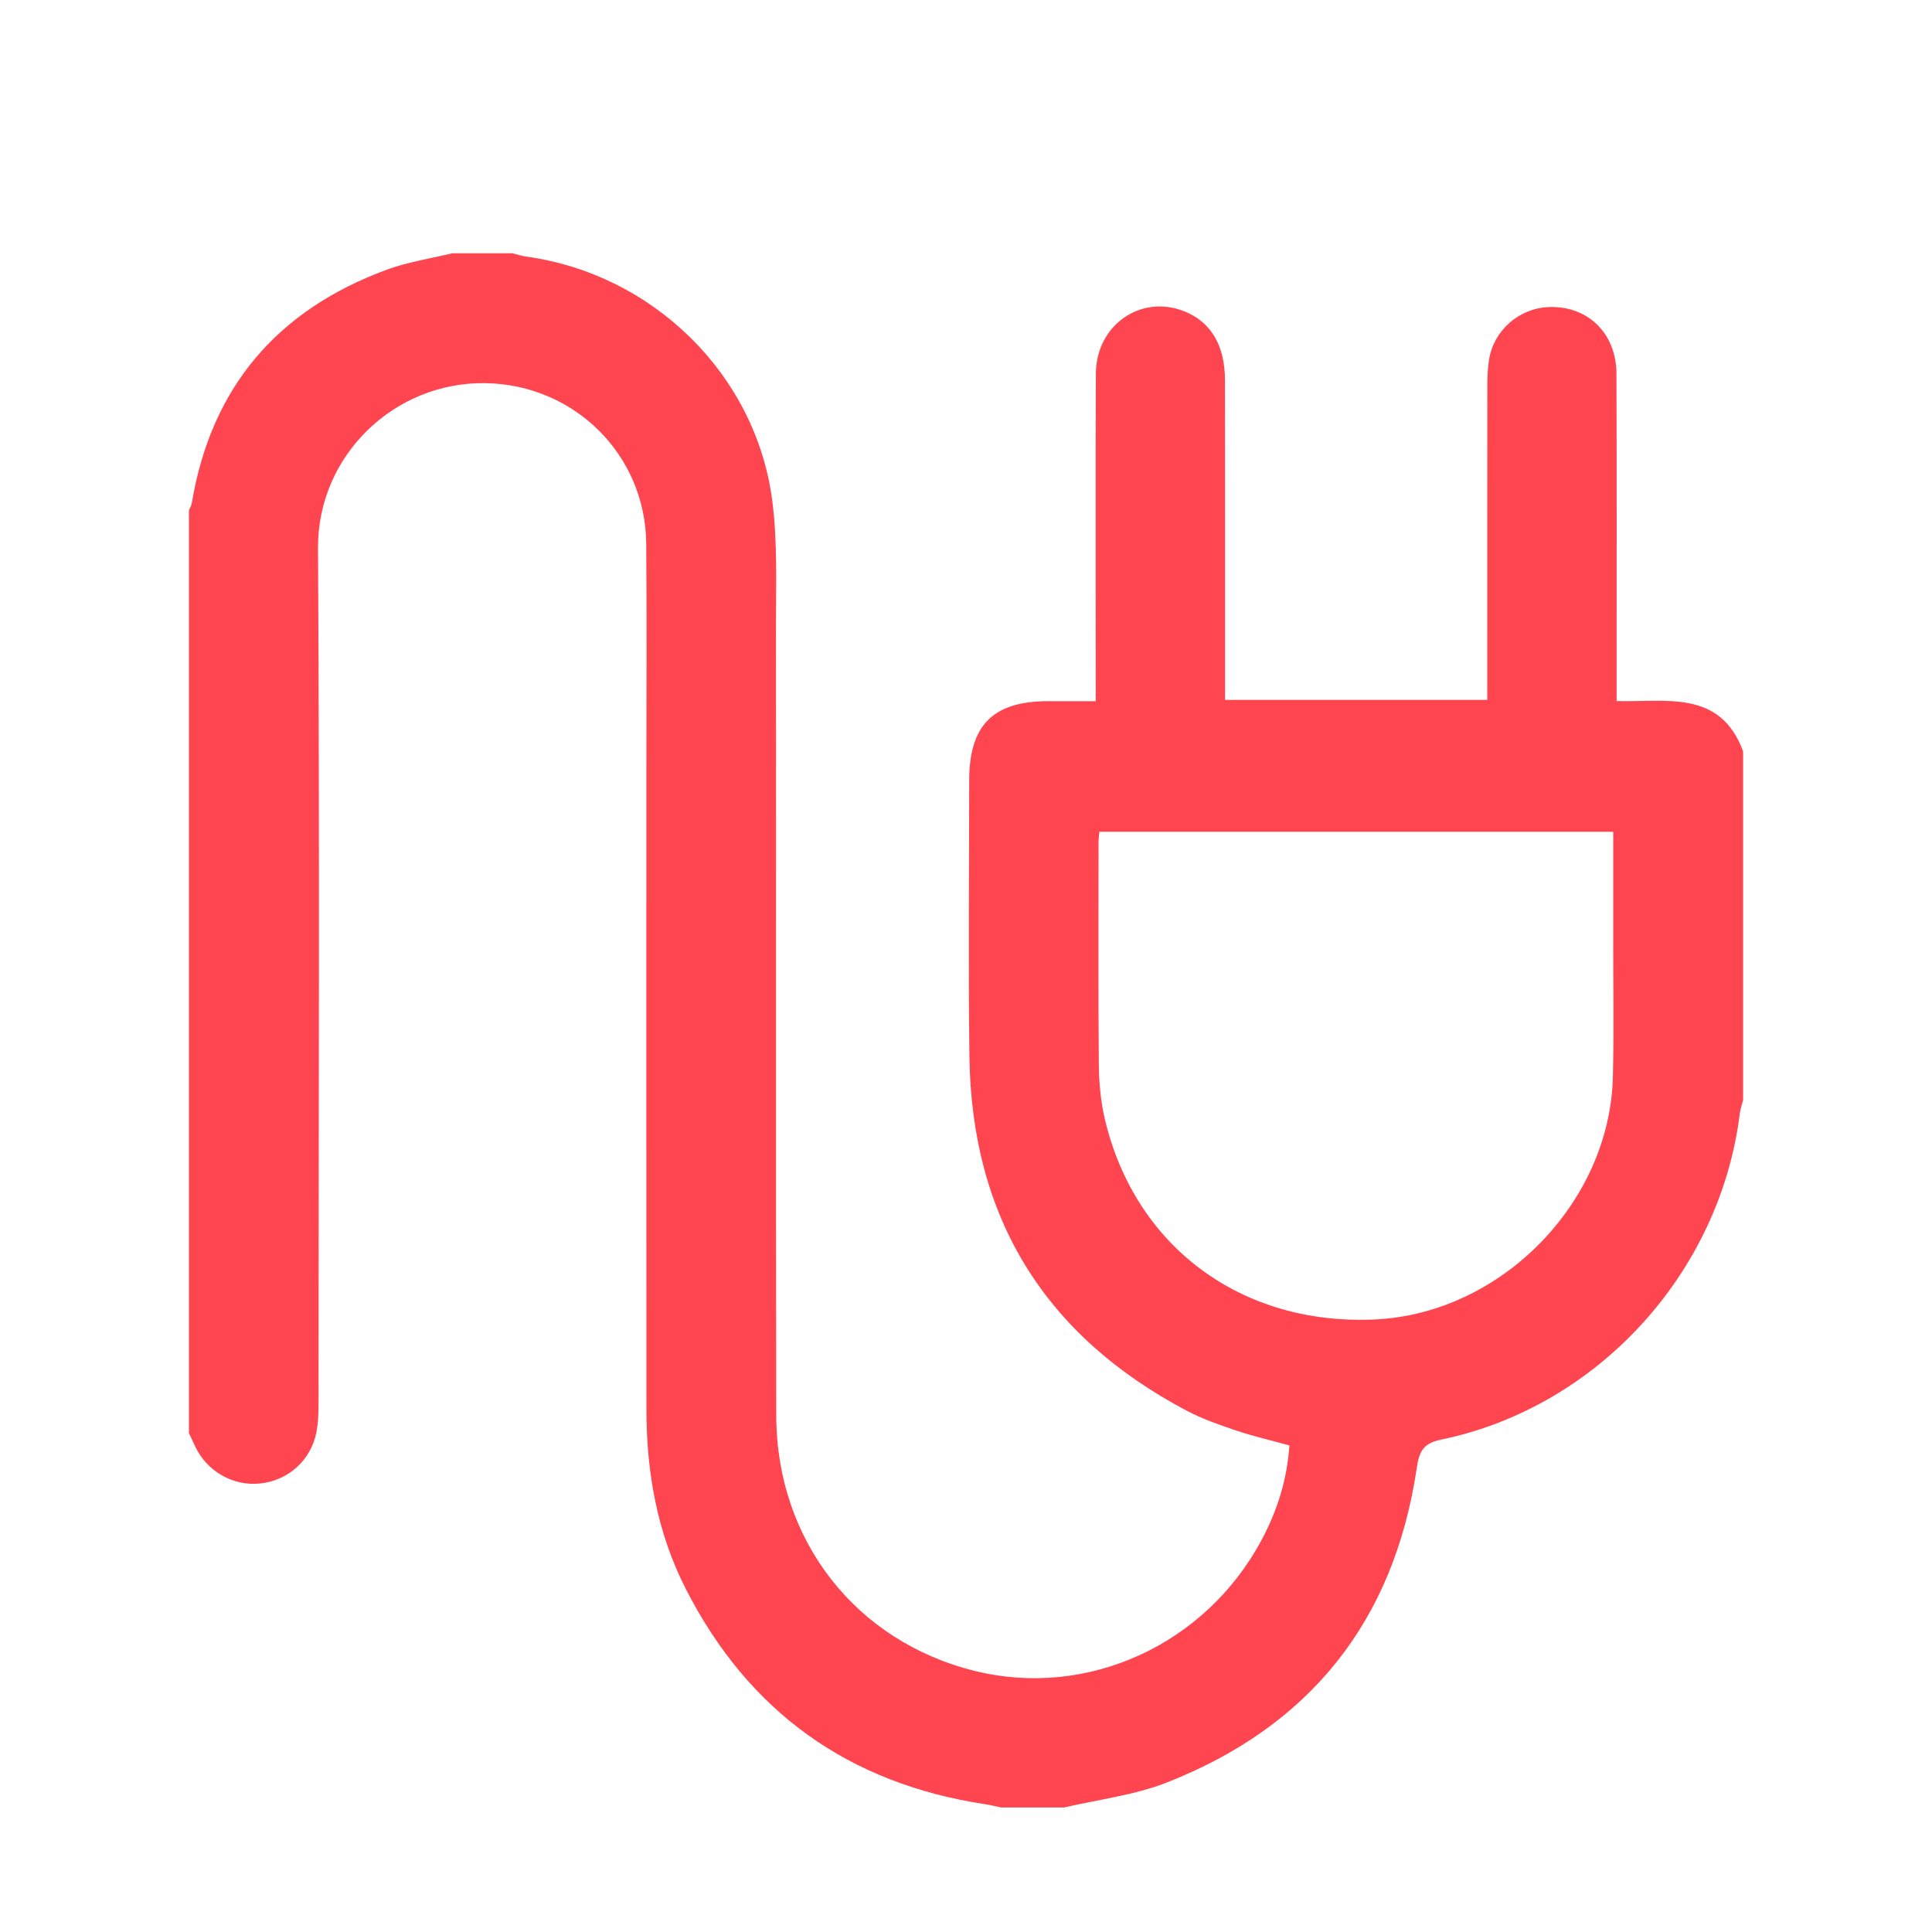 <?xml version="1.0" encoding="utf-8"?>
<!-- Generator: Adobe Illustrator 16.0.0, SVG Export Plug-In . SVG Version: 6.00 Build 0)  -->
<!DOCTYPE svg PUBLIC "-//W3C//DTD SVG 1.1//EN" "http://www.w3.org/Graphics/SVG/1.1/DTD/svg11.dtd">
<svg version="1.1" id="Layer_1" xmlns:x="http://ns.adobe.com/Extensibility/1.0/" xmlns:i="http://ns.adobe.com/AdobeIllustrator/10.0/" xmlns:graph="http://ns.adobe.com/Graphs/1.0/"
	 xmlns="http://www.w3.org/2000/svg" xmlns:xlink="http://www.w3.org/1999/xlink" xmlns:a="http://ns.adobe.com/AdobeSVGViewerExtensions/3.0/"
	 x="0px" y="0px" width="150px" height="150px" viewBox="0 0 150 150" enable-background="new 0 0 150 150" xml:space="preserve">
<g id="U3hvB9.tif">
	<g>
		<path fill="#FF4550" d="M135.333,58.326c0,9.03,0,18.06,0,27.09c-0.088,0.348-0.212,0.69-0.256,1.044
			c-1.539,12.372-11.038,22.801-23.206,25.315c-1.457,0.301-1.698,1.018-1.882,2.252c-1.774,11.838-8.284,20.002-19.392,24.365
			c-2.519,0.992-5.302,1.311-7.964,1.938c-1.641,0-3.282,0-4.925,0c-0.396-0.082-0.789-0.188-1.189-0.246
			c-10.616-1.604-18.394-7.158-23.277-16.725c-2.228-4.367-3.052-9.062-3.055-13.922c-0.01-16.457-0.004-32.912-0.004-49.369
			c0-5.95,0.038-11.902-0.01-17.852c-0.056-6.902-5.565-12.346-12.46-12.468c-7.073-0.124-13.065,5.604-13.023,12.808
			c0.129,22.16,0.048,44.32,0.04,66.482c0,0.734-0.028,1.484-0.172,2.201c-0.433,2.148-2.184,3.702-4.338,3.937
			c-2.13,0.233-4.177-0.944-5.092-2.927c-0.15-0.326-0.306-0.652-0.459-0.979c0-23.887,0-47.773,0-71.66
			c0.076-0.182,0.19-0.358,0.222-0.548c1.501-9.004,6.642-14.99,15.138-18.124c1.628-0.6,3.384-0.858,5.08-1.275
			c1.56,0,3.119,0,4.679,0c0.353,0.087,0.701,0.208,1.058,0.257c9.847,1.352,17.844,9.151,19.113,18.958
			c0.418,3.234,0.283,6.549,0.287,9.827c0.021,20.396-0.014,40.793,0.021,61.188c0.016,9.716,6.191,17.575,15.453,19.847
			c8.728,2.141,17.884-2.045,22.231-10.182c1.224-2.291,1.988-4.727,2.157-7.336c-1.431-0.395-2.788-0.707-4.101-1.146
			c-1.316-0.443-2.649-0.904-3.872-1.549c-11.04-5.83-16.705-15.013-16.87-27.5c-0.094-7.138-0.018-14.281-0.018-21.42
			c0.001-4.305,1.847-6.164,6.123-6.167c1.207-0.001,2.416,0,3.7,0c0-0.74,0-1.269,0-1.796c0-7.88-0.025-15.759,0.012-23.639
			c0.019-3.767,3.497-6.177,6.863-4.836c2.064,0.821,3.158,2.637,3.162,5.349c0.01,7.798,0.002,15.596,0.005,23.394
			c0,0.474,0,0.949,0,1.429c6.877,0,13.581,0,20.359,0c0-0.588,0-1.077,0-1.565c0-7.592-0.005-15.185,0.005-22.777
			c0-0.695,0.027-1.398,0.135-2.084c0.355-2.25,2.319-3.97,4.595-4.072c3.042-0.136,5.284,2.007,5.296,5.176
			c0.03,7.962,0.012,15.923,0.012,23.885c0,0.477,0,0.956,0,1.527C129.365,54.531,133.553,53.52,135.333,58.326z M125.25,64.578
			c-13.405,0-26.636,0-39.897,0c-0.025,0.318-0.062,0.559-0.062,0.799c-0.002,5.743-0.03,11.486,0.022,17.23
			c0.013,1.424,0.138,2.881,0.463,4.263c2.338,9.933,10.624,16.054,20.975,15.572c9.784-0.455,18.241-9.054,18.473-18.847
			c0.082-3.403,0.022-6.81,0.026-10.215C125.251,70.475,125.25,67.567,125.25,64.578z"/>
	</g>
</g>
</svg>
